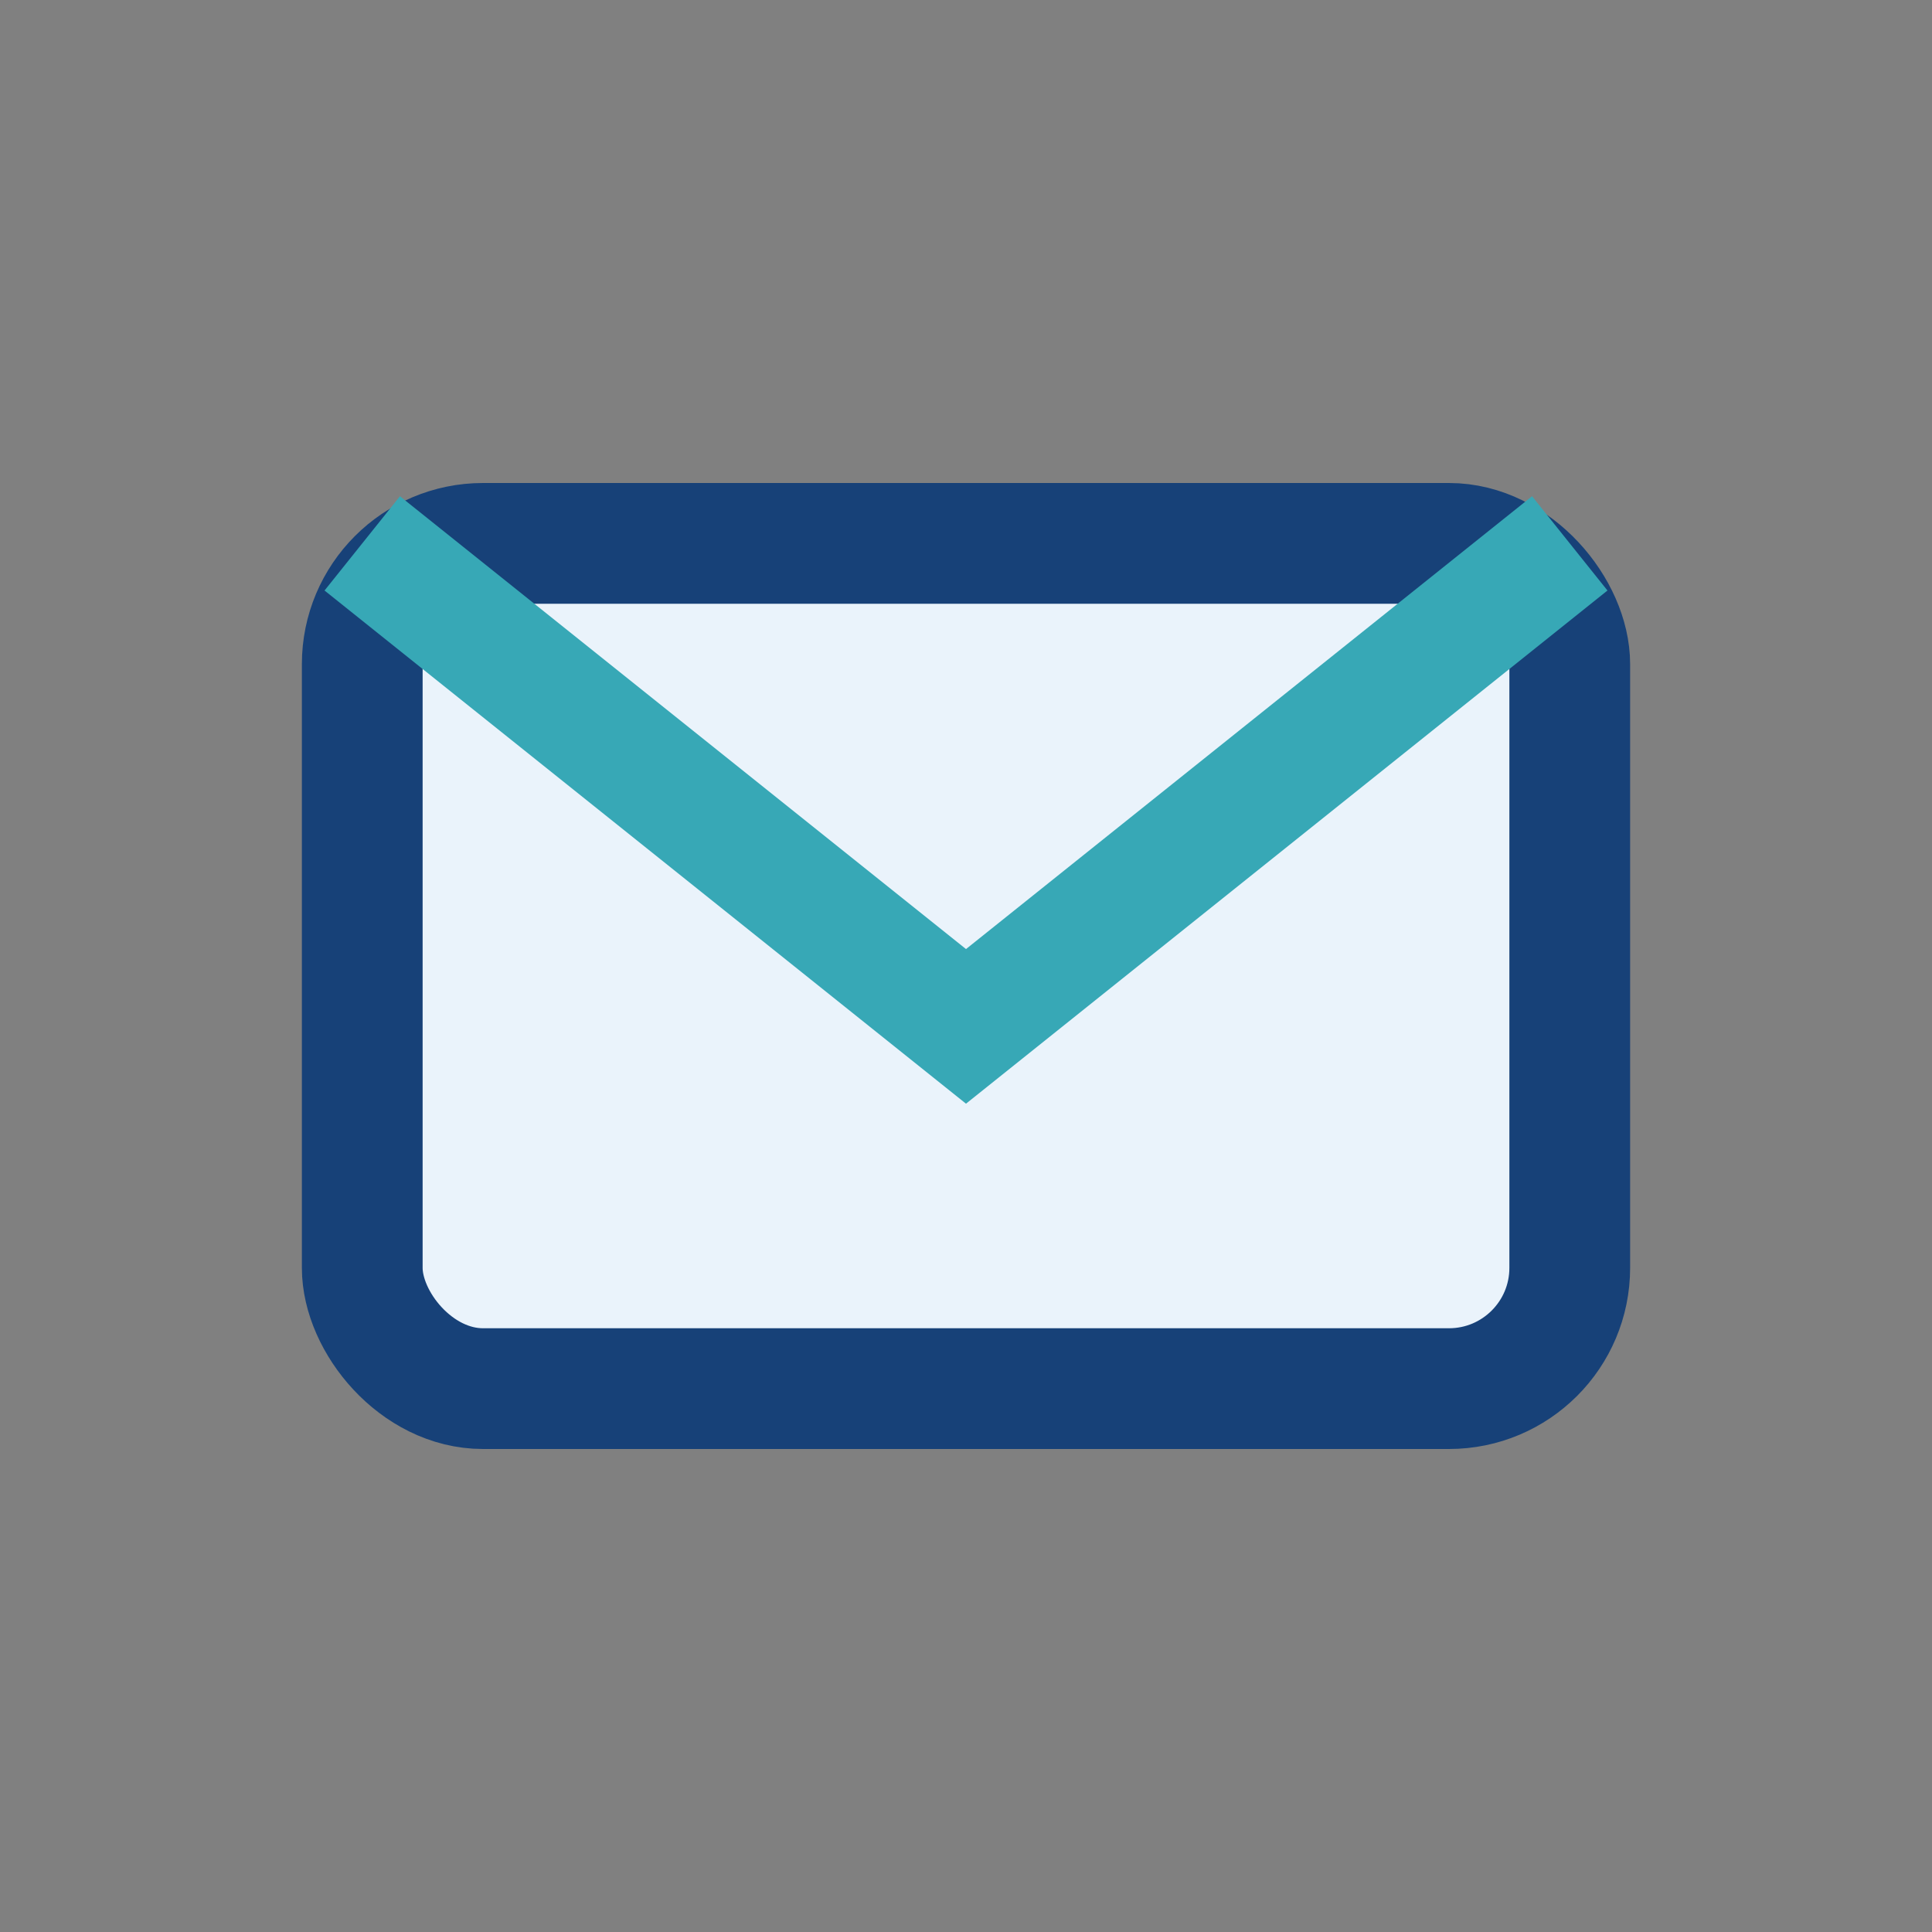 <?xml version="1.0" encoding="UTF-8"?>
<svg xmlns="http://www.w3.org/2000/svg" width="32" height="32" viewBox="0 0 32 32"><rect x="0" y="0" width="32" height="32" fill="#808080" stroke="none"/><rect x="6" y="9" width="20" height="14" rx="2" fill="#EAF3FB" stroke="#174178" stroke-width="2"/><path d="M6 9l10 8 10-8" fill="none" stroke="#37A8B6" stroke-width="2"/></svg>